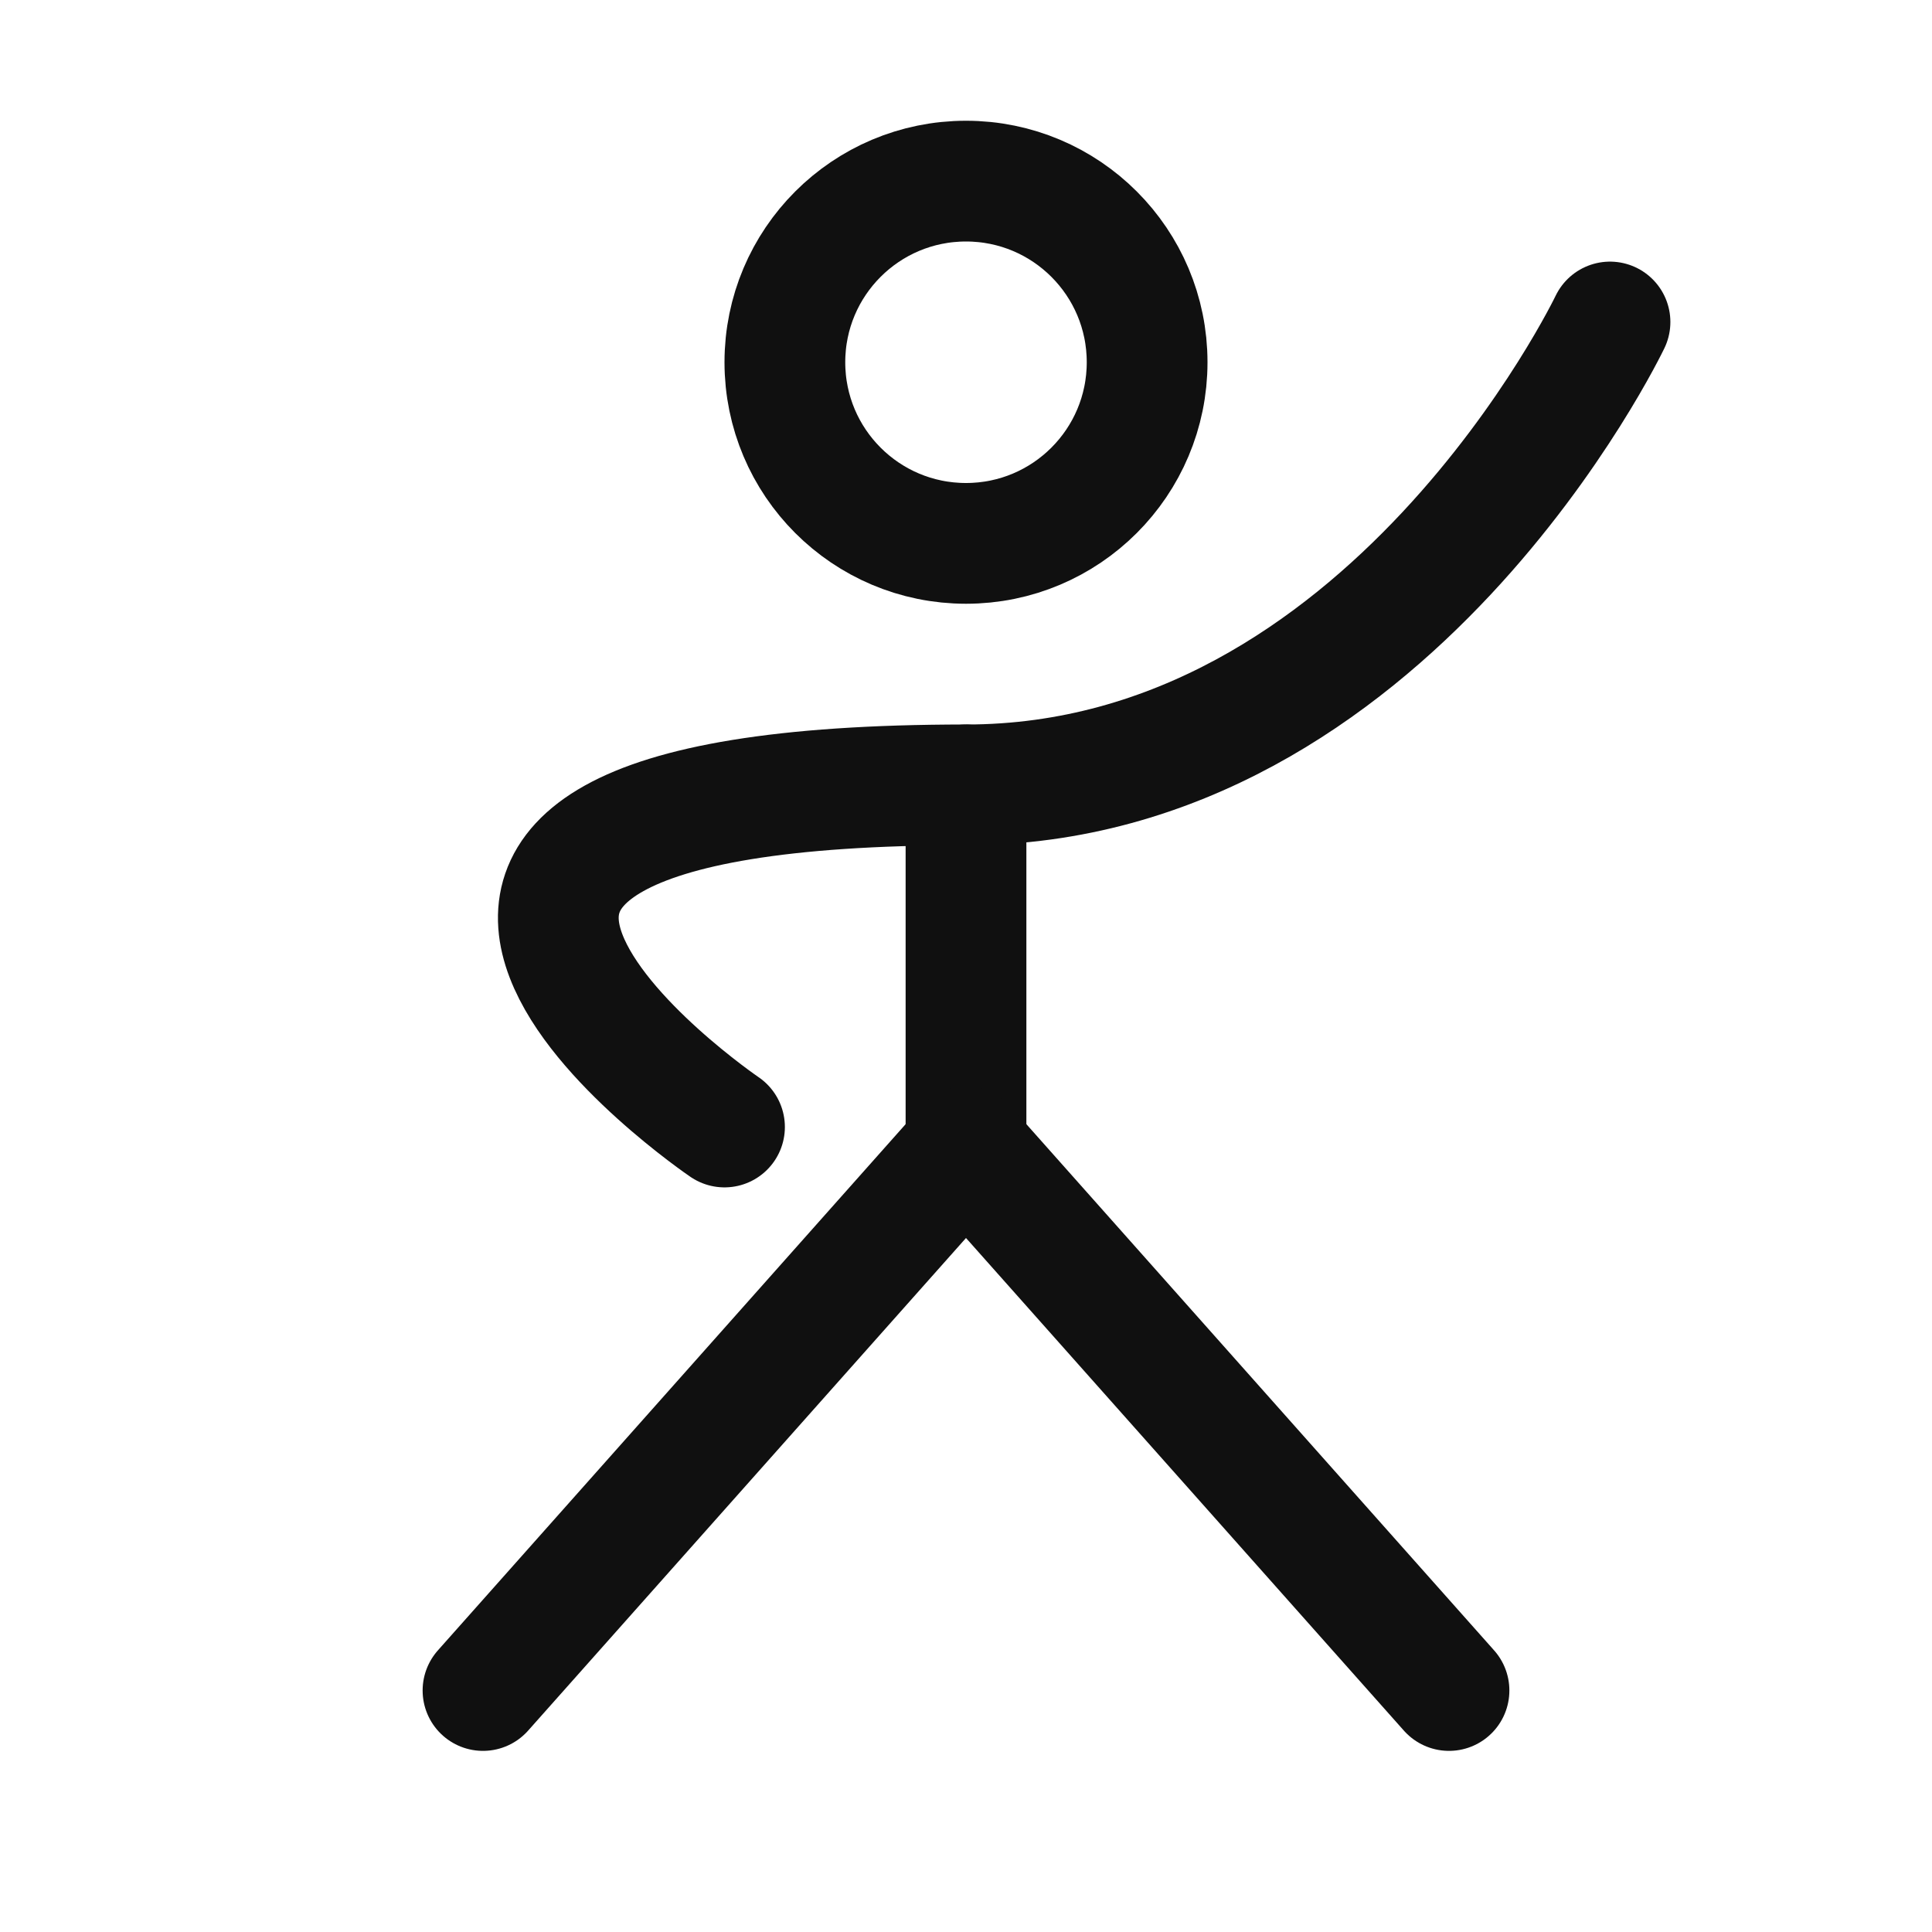 <svg width="24" height="24" viewBox="0 0 24 24" fill="none" xmlns="http://www.w3.org/2000/svg">
<g clip-path="url(#clip0_15689_4459)">
<path d="M12 6.75C13.243 6.75 14.25 5.743 14.25 4.5C14.25 3.257 13.243 2.25 12 2.25C10.757 2.25 9.75 3.257 9.75 4.5C9.75 5.743 10.757 6.75 12 6.75Z" stroke="#101010" stroke-width="1.5" stroke-linecap="round" stroke-linejoin="round"/>
<path d="M12 9.75V14.25" stroke="#101010" stroke-width="1.5" stroke-linecap="round" stroke-linejoin="round"/>
<path d="M6 21L12 14.25L18 21" stroke="#101010" stroke-width="1.5" stroke-linecap="round" stroke-linejoin="round"/>
<path d="M9 14C9 14 2.75 9.75 12 9.75C17.25 9.75 20 4 20 4" stroke="#101010" stroke-width="1.5" stroke-linecap="round" stroke-linejoin="round"/>
</g>
<defs>
<clipPath id="clip0_15689_4459">
<rect width="24" height="24" fill="white"/>
</clipPath>
</defs>
</svg>
